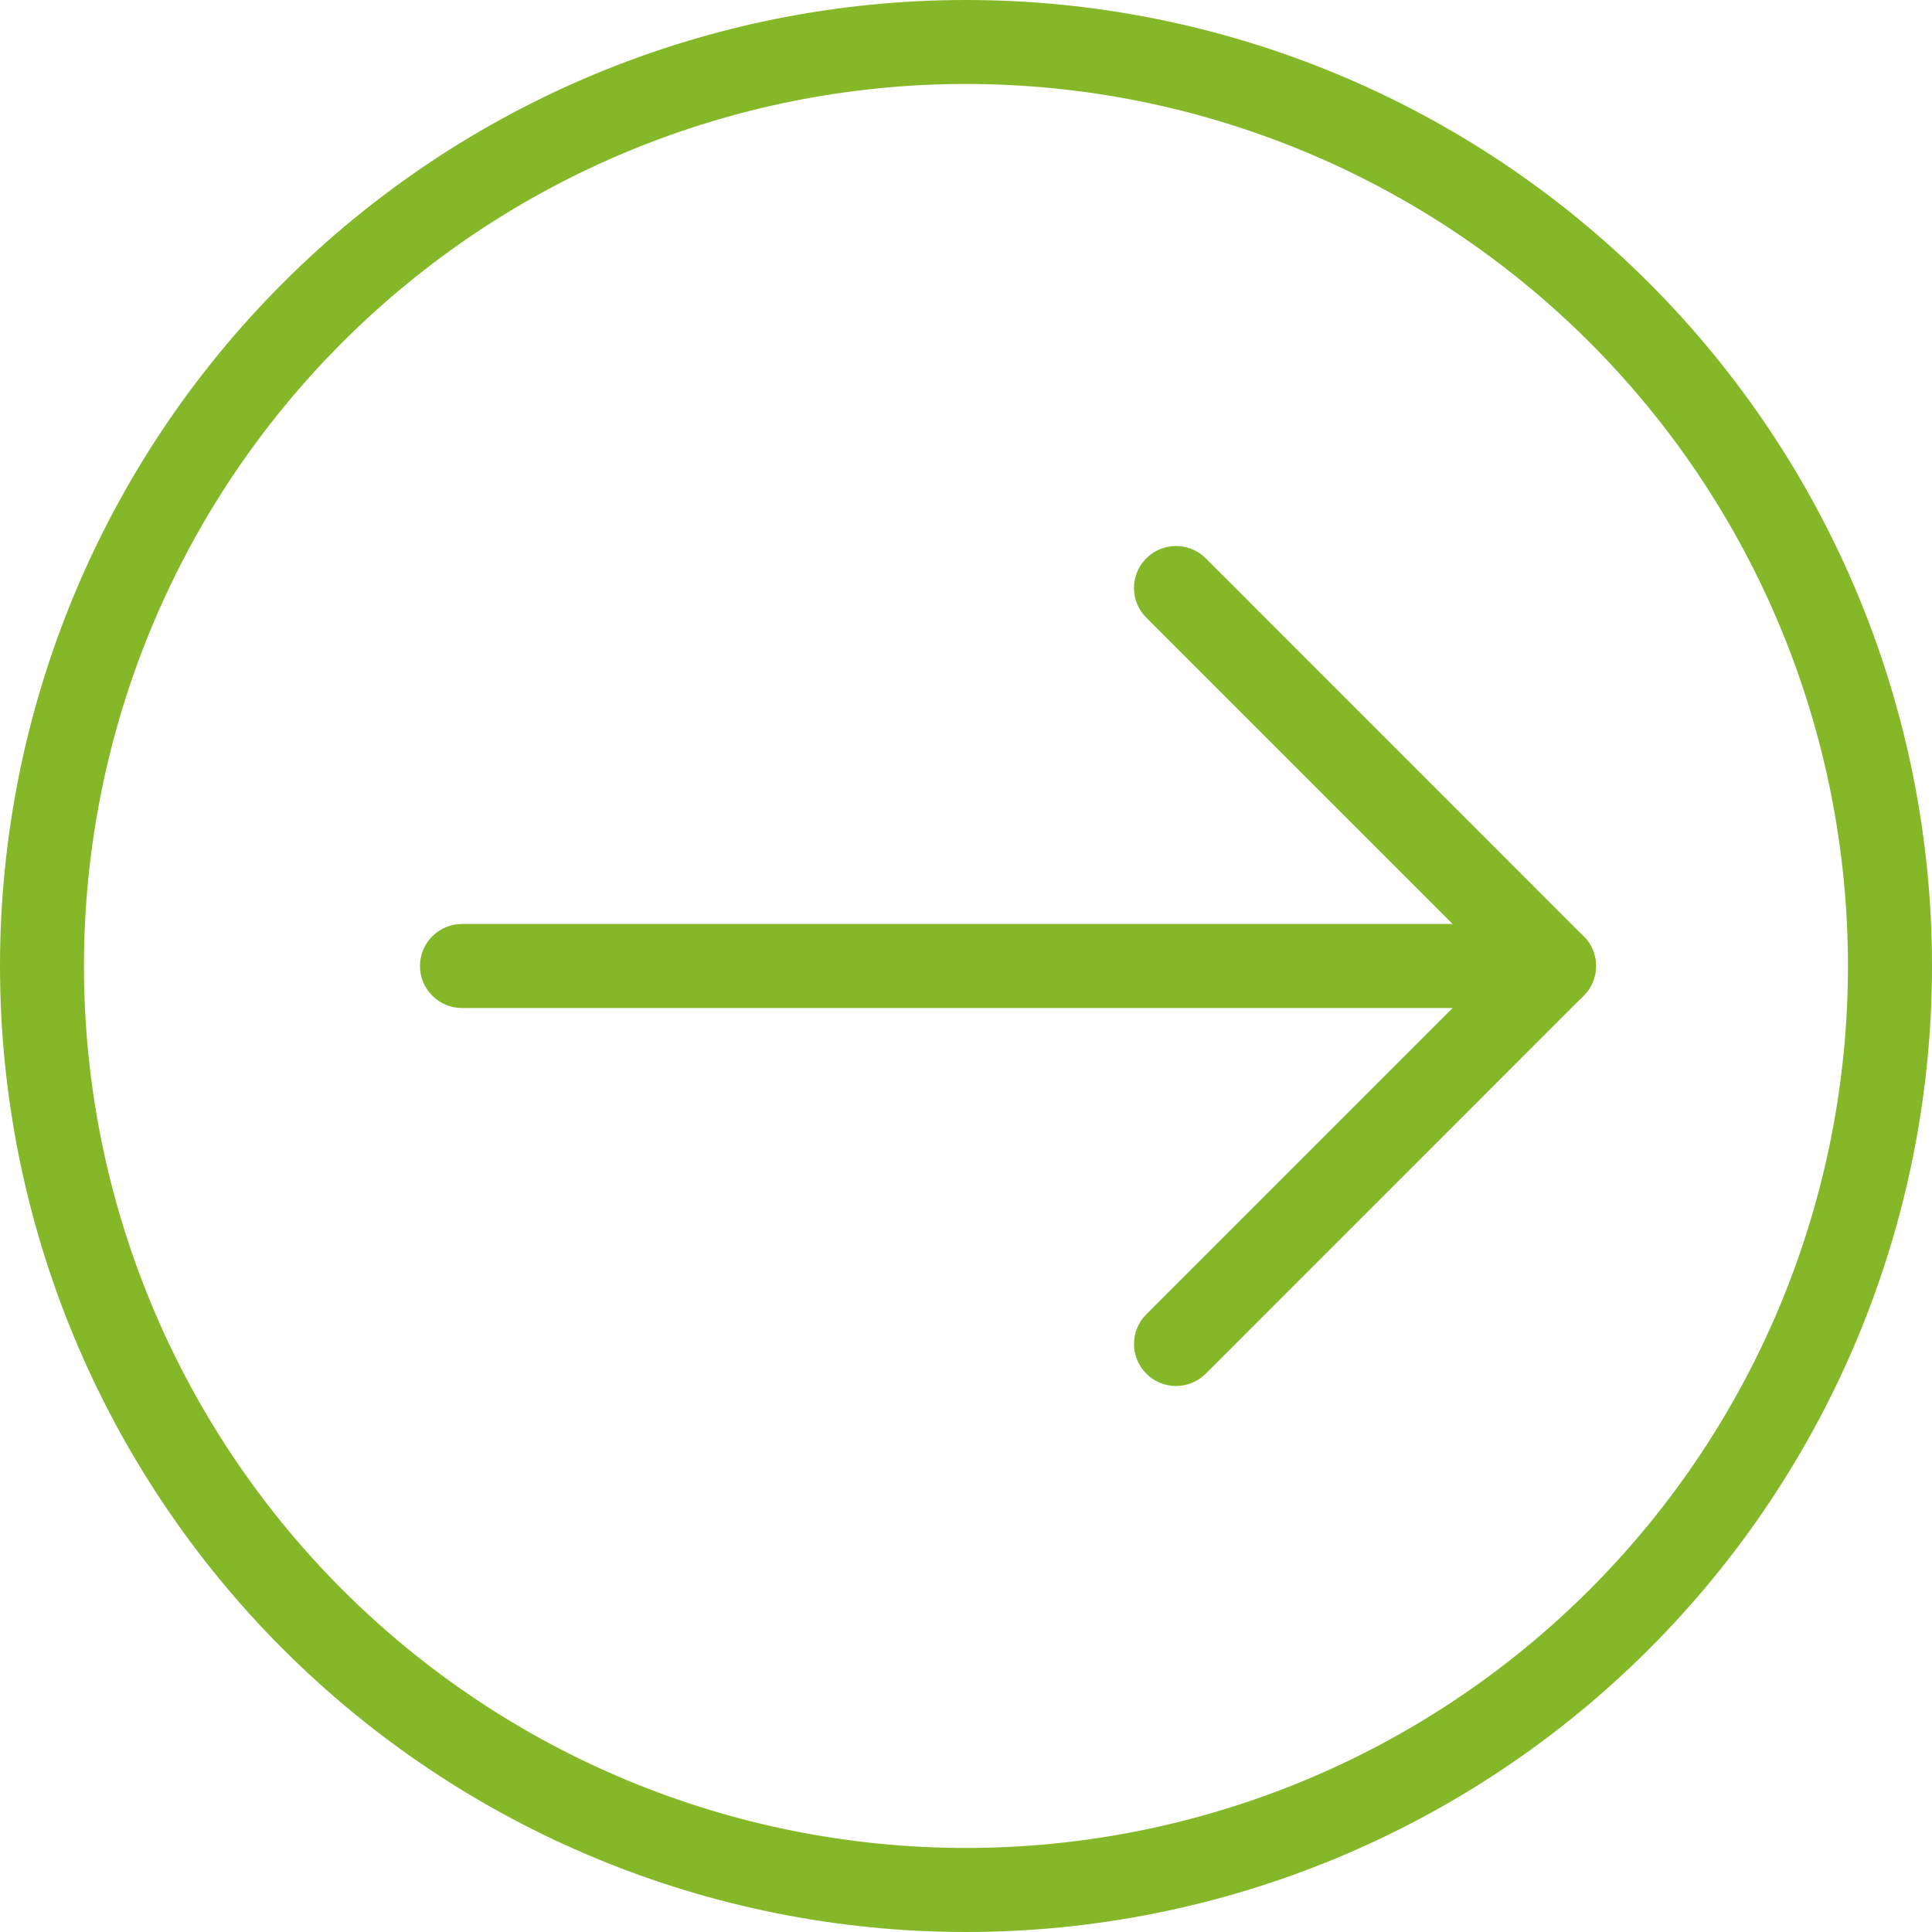 <svg width="24" height="24" viewBox="0 0 24 24" fill="none" xmlns="http://www.w3.org/2000/svg">
<path fill-rule="evenodd" clip-rule="evenodd" d="M3.515 3.515C5.765 1.264 8.817 0 12 0C15.183 0 18.235 1.264 20.485 3.515C22.736 5.765 24 8.817 24 12C24 15.183 22.736 18.235 20.485 20.485C18.235 22.736 15.183 24 12 24C8.817 24 5.765 22.736 3.515 20.485C1.264 18.235 0 15.183 0 12C0 8.817 1.264 5.765 3.515 3.515ZM12 1.043C9.094 1.043 6.307 2.198 4.253 4.253C2.198 6.307 1.043 9.094 1.043 12C1.043 14.906 2.198 17.693 4.253 19.747C6.307 21.802 9.094 22.956 12 22.956C14.906 22.956 17.693 21.802 19.747 19.747C21.802 17.693 22.956 14.906 22.956 12C22.956 9.094 21.802 6.307 19.747 4.253C17.693 2.198 14.906 1.043 12 1.043Z" fill="#85B828"/>
<path fill-rule="evenodd" clip-rule="evenodd" d="M5.217 12C5.217 11.712 5.451 11.478 5.739 11.478H19.304C19.593 11.478 19.826 11.712 19.826 12C19.826 12.288 19.593 12.522 19.304 12.522H5.739C5.451 12.522 5.217 12.288 5.217 12Z" fill="#85B828"/>
<path fill-rule="evenodd" clip-rule="evenodd" d="M14.24 6.935C14.444 6.732 14.774 6.732 14.978 6.935L19.673 11.631C19.771 11.729 19.826 11.862 19.826 12C19.826 12.138 19.771 12.271 19.673 12.369L14.978 17.065C14.774 17.268 14.444 17.268 14.24 17.065C14.036 16.861 14.036 16.53 14.24 16.327L18.567 12L14.24 7.673C14.036 7.47 14.036 7.139 14.24 6.935Z" fill="#85B828"/>
</svg>
